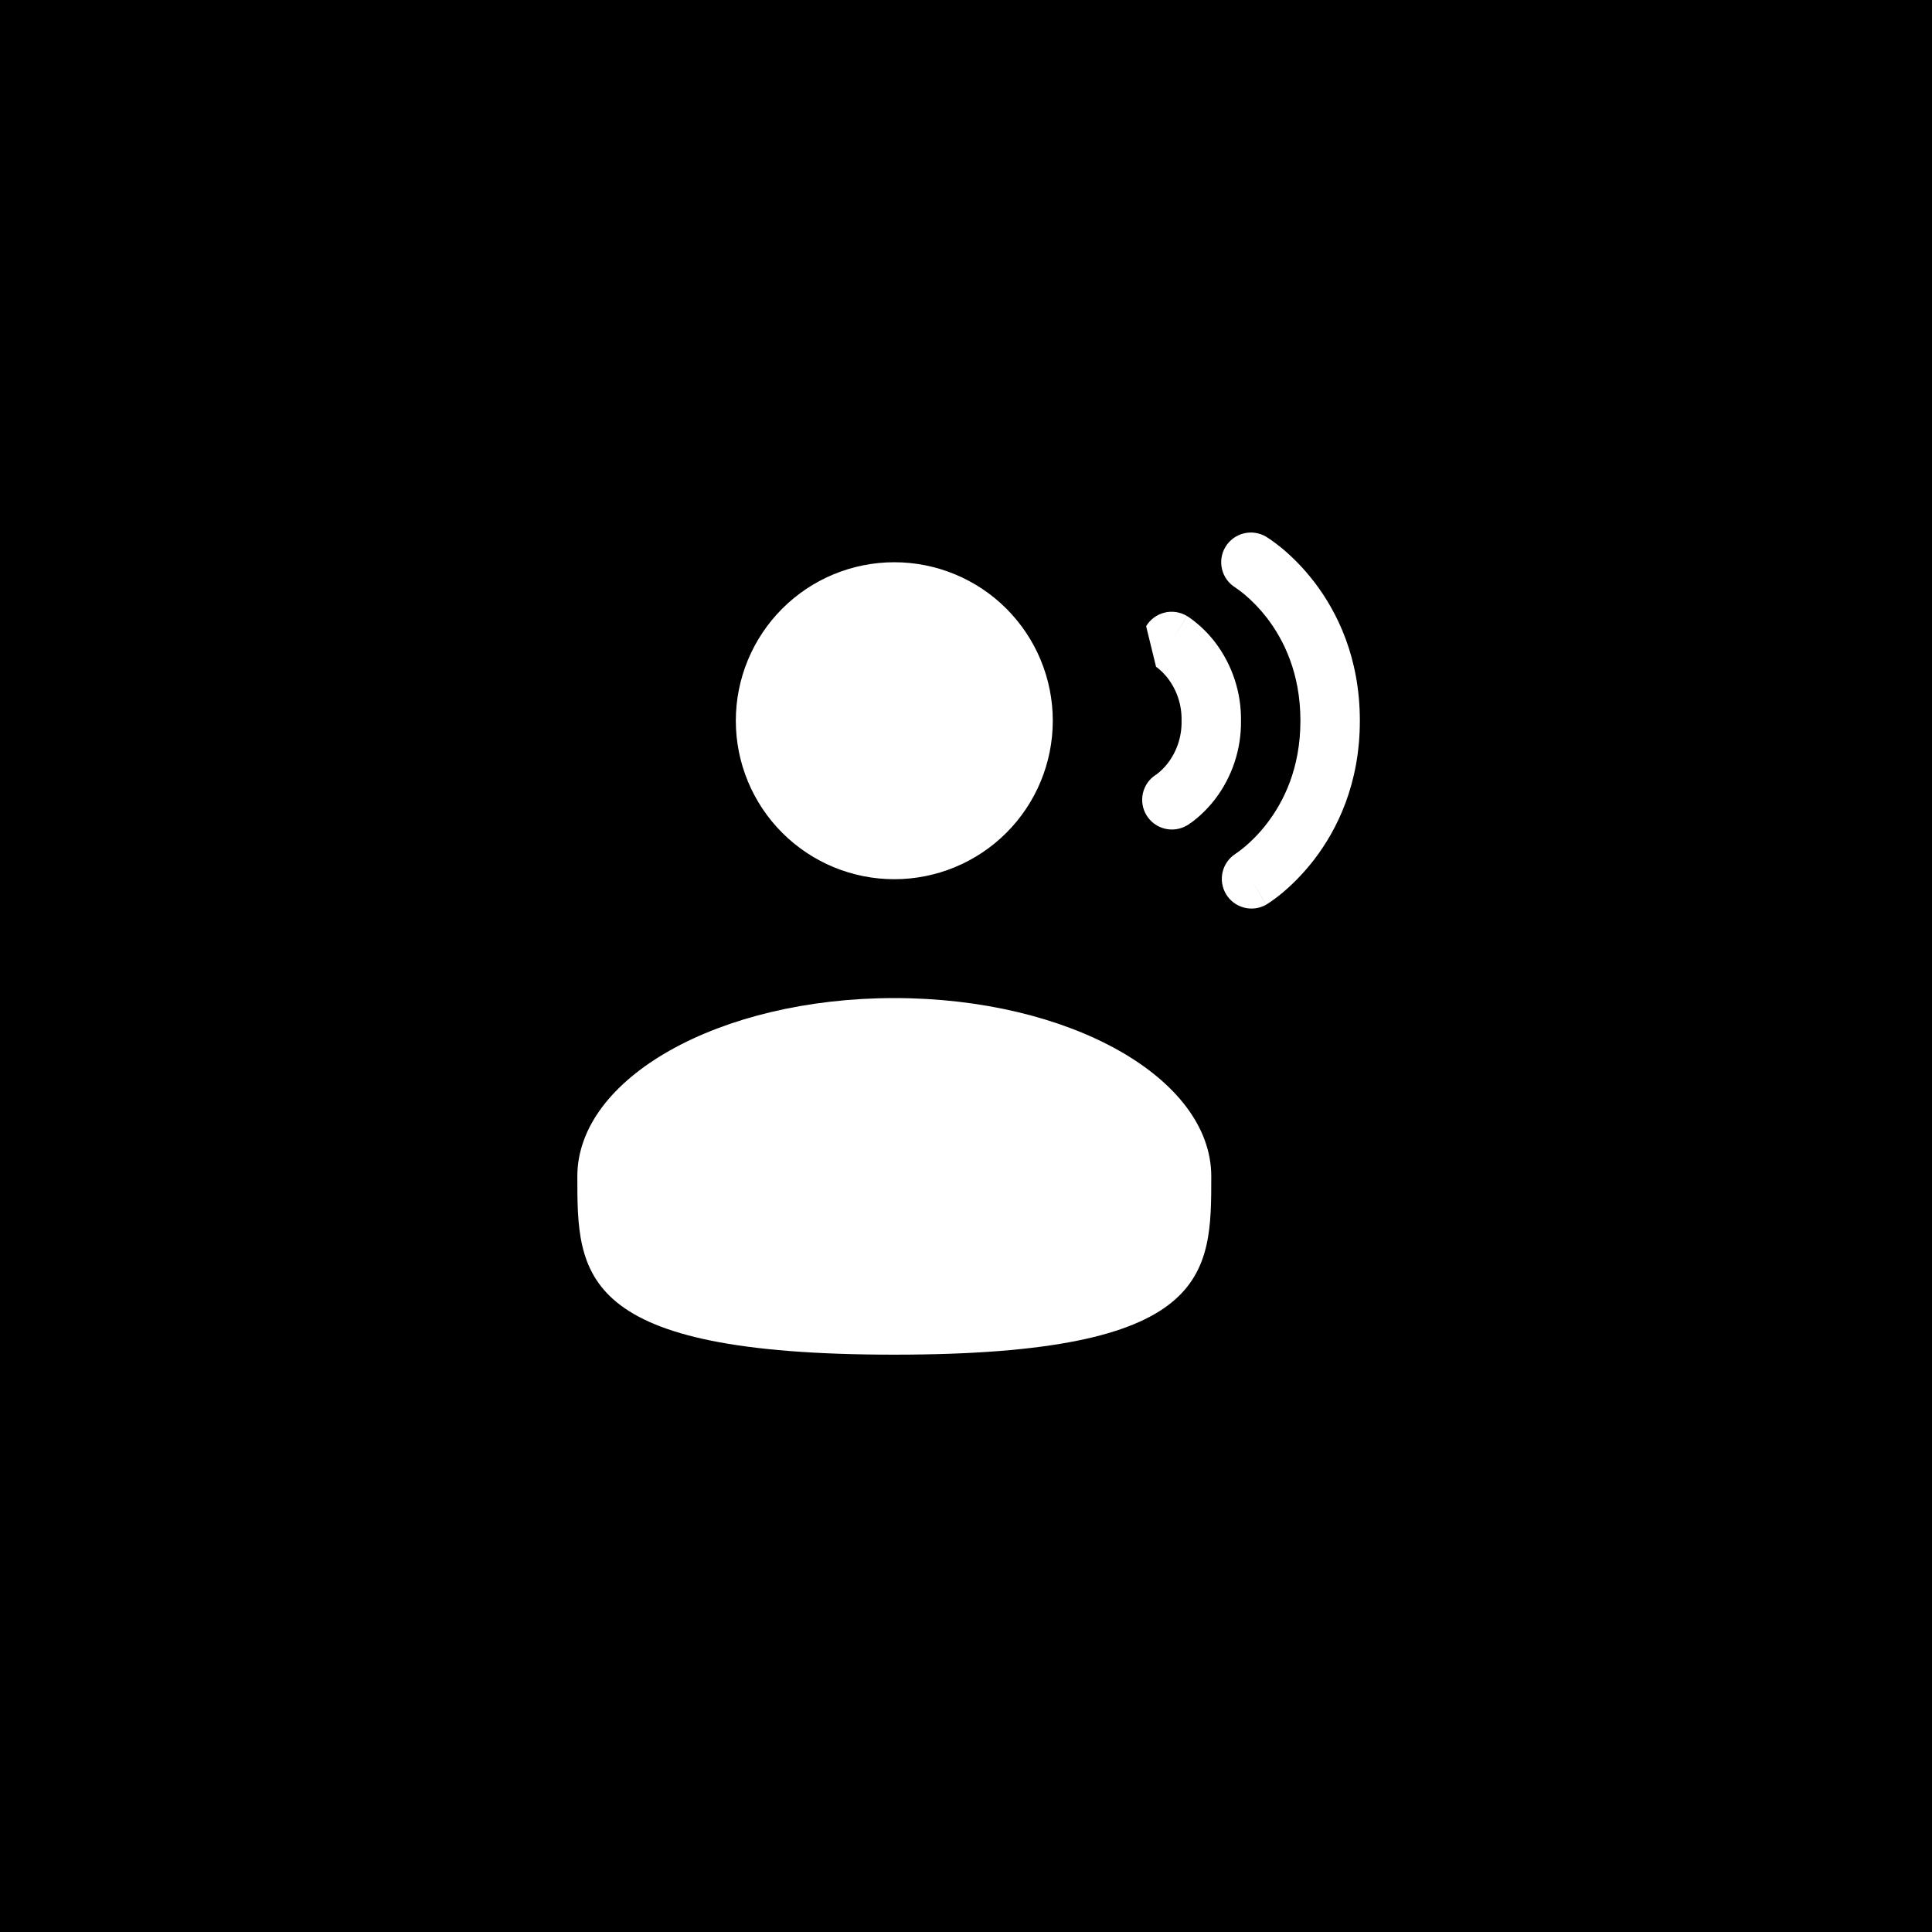 <?xml version="1.0" encoding="utf-8"?>
<svg xmlns="http://www.w3.org/2000/svg" fill="none" height="128" viewBox="0 0 128 128" width="128">
<rect fill="black" height="128" width="128"/>
<path d="M81.187 36.237C81.456 35.789 81.891 35.467 82.398 35.34C82.904 35.214 83.441 35.293 83.888 35.562L83.896 35.567L83.904 35.573L83.93 35.588C84.032 35.651 84.132 35.718 84.23 35.788C84.417 35.917 84.659 36.103 84.957 36.344C85.539 36.83 86.301 37.557 87.062 38.544C88.59 40.531 90.094 43.568 90.094 47.75C90.094 51.932 88.59 54.969 87.062 56.956C86.301 57.943 85.539 58.67 84.957 59.156C84.641 59.42 84.309 59.665 83.964 59.891L83.93 59.912L83.904 59.927L83.896 59.933L83.891 59.935C83.891 59.935 83.888 59.938 82.875 58.25L83.888 59.938C83.442 60.191 82.915 60.26 82.419 60.131C81.923 60.001 81.497 59.683 81.232 59.245C80.967 58.806 80.883 58.281 80.999 57.782C81.114 57.282 81.42 56.847 81.851 56.57L81.864 56.559L81.969 56.489C82.076 56.415 82.231 56.296 82.434 56.132C82.836 55.796 83.387 55.276 83.938 54.557C85.035 53.131 86.156 50.918 86.156 47.75C86.156 44.582 85.035 42.369 83.941 40.943C83.498 40.365 82.992 39.837 82.434 39.368C82.251 39.217 82.061 39.075 81.864 38.941L81.851 38.93C81.407 38.66 81.089 38.225 80.964 37.72C80.84 37.216 80.92 36.682 81.187 36.237ZM59.25 58.25C62.035 58.25 64.706 57.144 66.675 55.175C68.644 53.206 69.75 50.535 69.75 47.75C69.75 44.965 68.644 42.294 66.675 40.325C64.706 38.356 62.035 37.25 59.25 37.25C56.465 37.25 53.794 38.356 51.825 40.325C49.856 42.294 48.75 44.965 48.75 47.75C48.75 50.535 49.856 53.206 51.825 55.175C53.794 57.144 56.465 58.25 59.25 58.25ZM38.25 77.938C38.25 84.461 38.25 89.75 59.25 89.75C80.25 89.75 80.25 84.461 80.25 77.938C80.25 71.414 70.847 66.125 59.25 66.125C47.653 66.125 38.25 71.414 38.25 77.938Z" fill="white"/>
<path d="M78.638 40.812C78.416 40.679 78.171 40.59 77.915 40.552C77.659 40.514 77.398 40.526 77.147 40.589C76.895 40.651 76.659 40.763 76.451 40.917C76.243 41.071 76.068 41.265 75.934 41.487L76.591 44.175L76.609 44.188L76.775 44.316C76.932 44.448 77.153 44.655 77.378 44.947C77.988 45.752 78.306 46.74 78.281 47.75C78.306 48.76 77.988 49.748 77.378 50.553C77.158 50.841 76.899 51.098 76.609 51.315L76.588 51.325C76.152 51.601 75.841 52.038 75.723 52.54C75.606 53.043 75.69 53.572 75.959 54.013C76.227 54.454 76.658 54.772 77.159 54.898C77.66 55.025 78.19 54.949 78.636 54.688H78.641L78.646 54.683L78.654 54.68L78.672 54.667L78.725 54.635C78.924 54.507 79.114 54.365 79.294 54.21C79.633 53.929 80.066 53.514 80.499 52.953C81.638 51.459 82.243 49.628 82.219 47.75C82.243 45.872 81.638 44.041 80.499 42.547C80.035 41.943 79.485 41.408 78.867 40.962L78.725 40.865L78.672 40.833L78.654 40.82L78.646 40.817L78.641 40.815C78.641 40.815 78.638 40.812 77.625 42.5L78.638 40.812Z" fill="white"/>
</svg>
